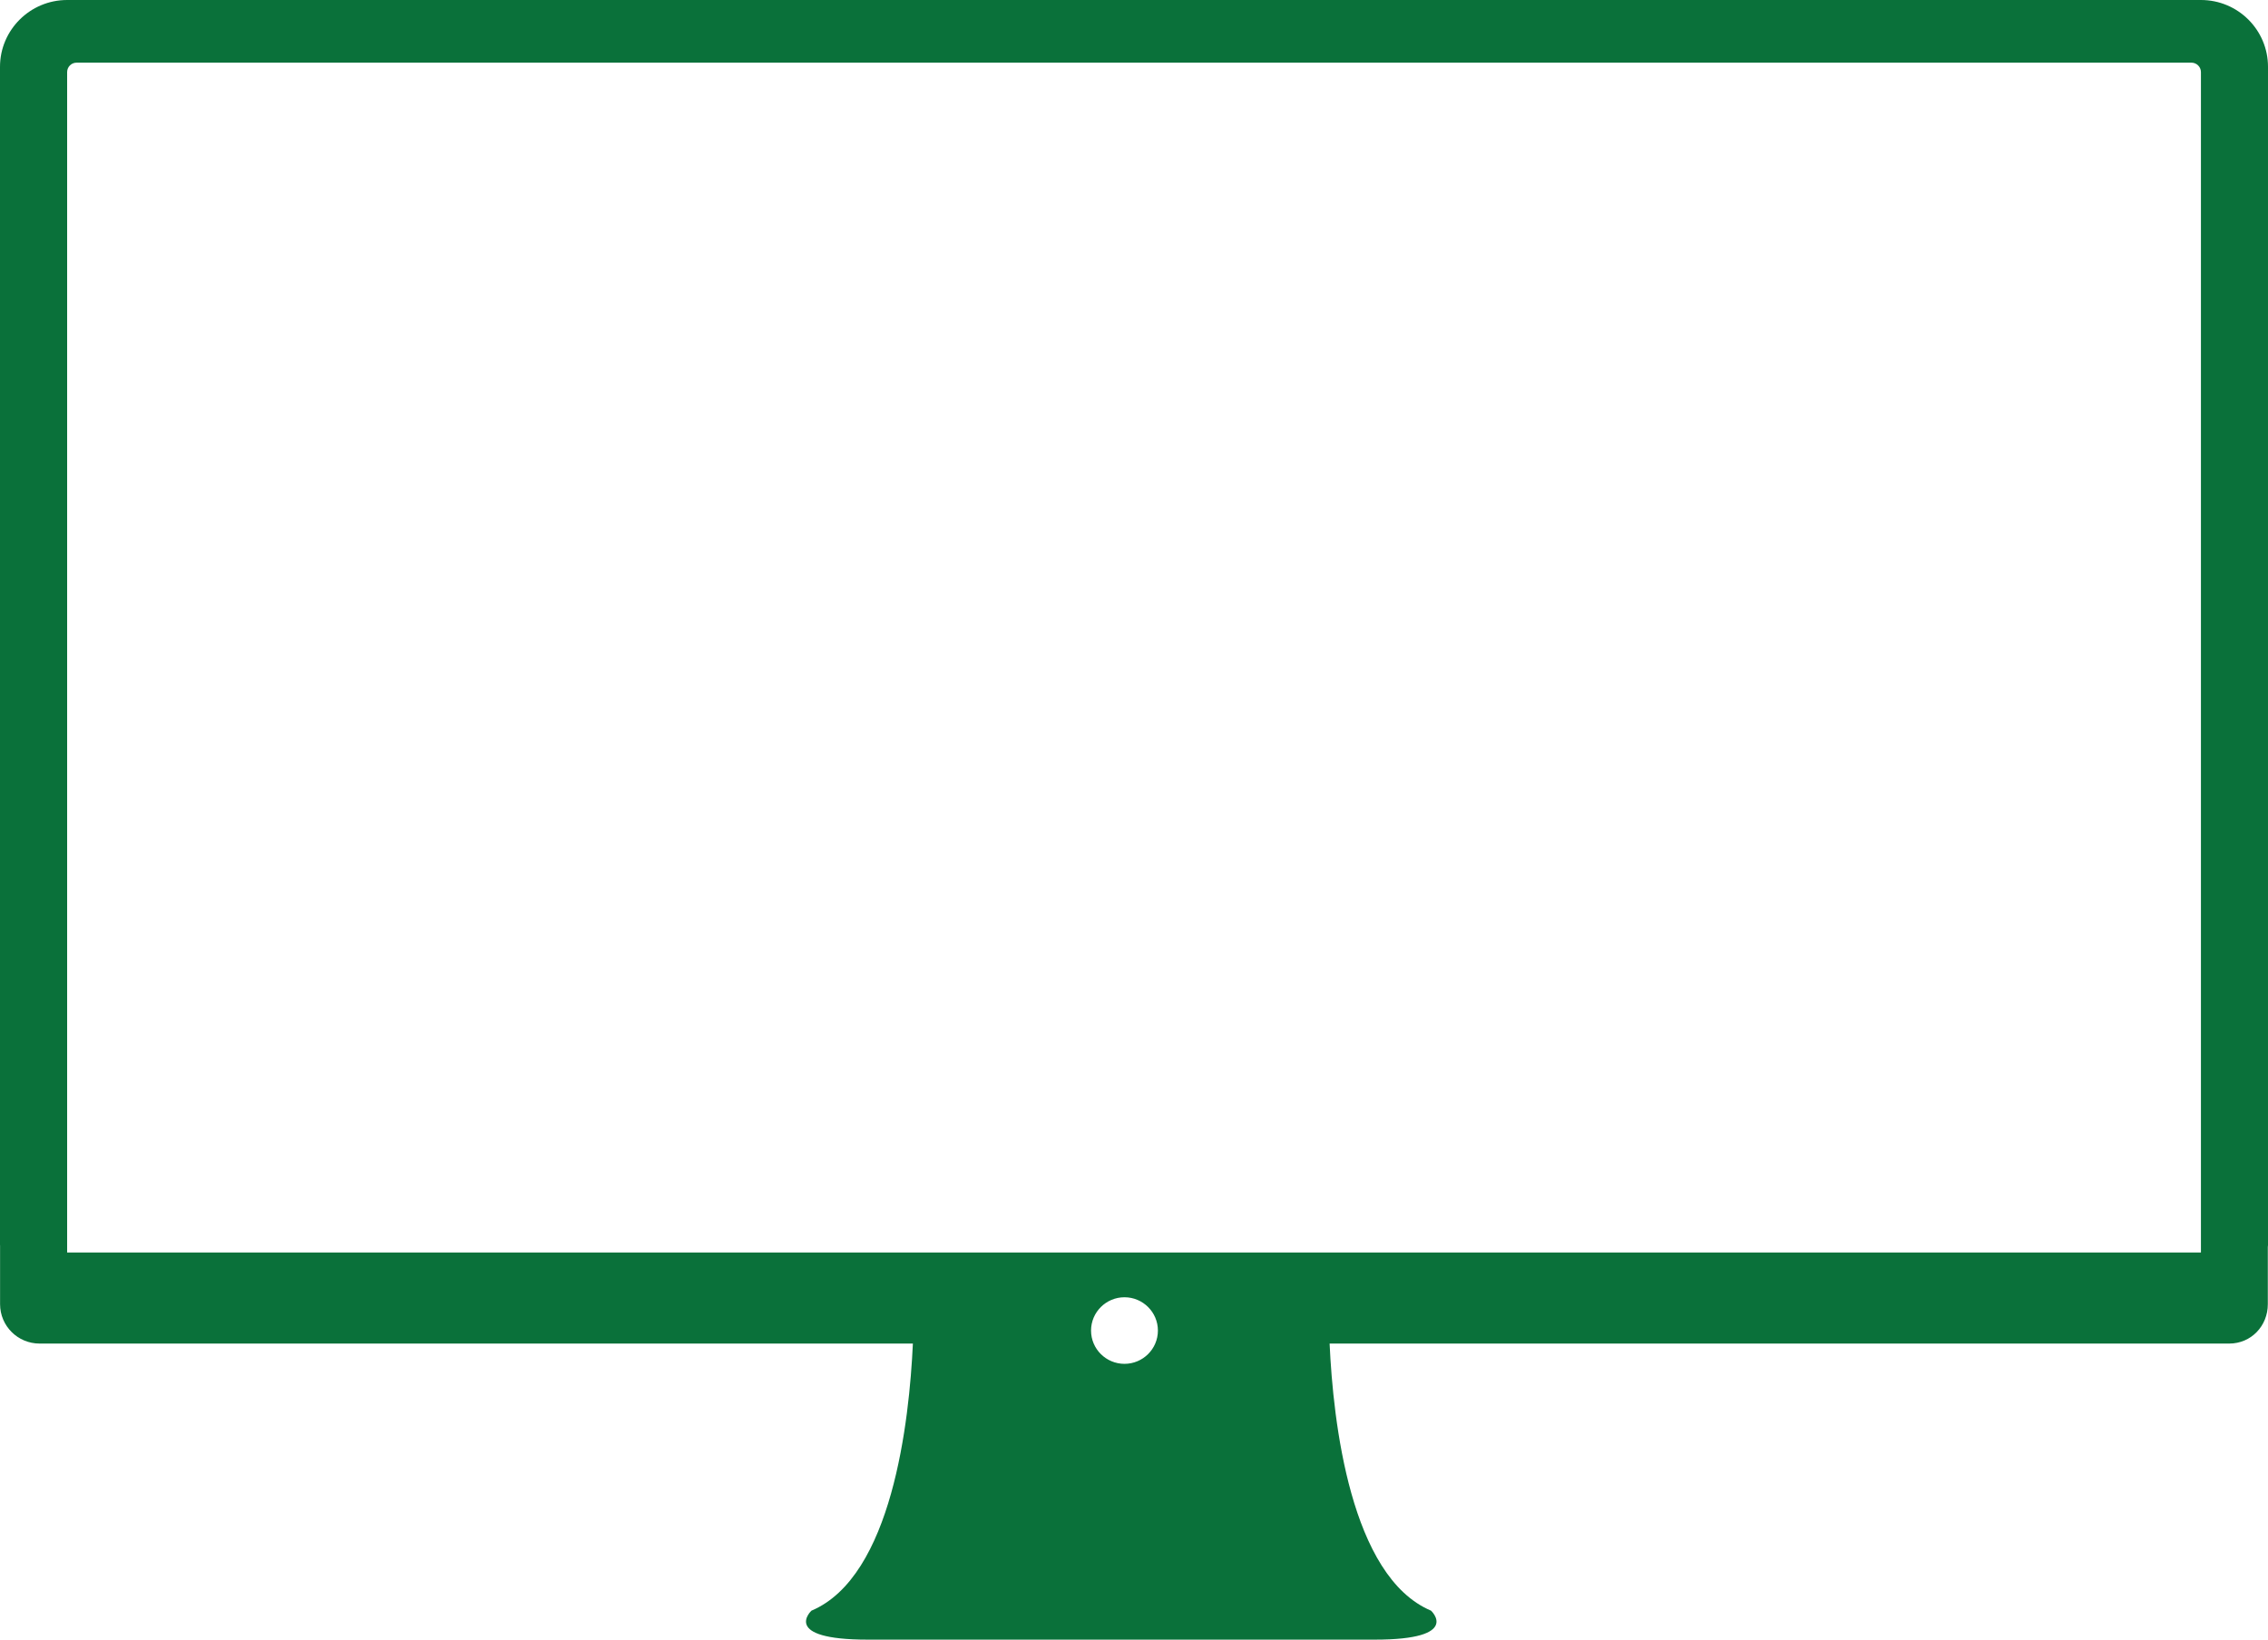 <?xml version="1.0" encoding="utf-8"?>
<!-- Generator: Adobe Illustrator 16.0.0, SVG Export Plug-In . SVG Version: 6.00 Build 0)  -->
<!DOCTYPE svg PUBLIC "-//W3C//DTD SVG 1.1//EN" "http://www.w3.org/Graphics/SVG/1.1/DTD/svg11.dtd">
<svg version="1.1" id="Calque_1" xmlns="http://www.w3.org/2000/svg" xmlns:xlink="http://www.w3.org/1999/xlink" x="0px" y="0px"
	 width="64.998px" height="46.996px" viewBox="0 0 64.998 46.996" enable-background="new 0 0 64.998 46.996" xml:space="preserve">
<path fill="#0A713A" d="M63.077,0H1.924C0.863,0,0,0.859,0,1.916v33.773c0,0.001,0.002,0.002,0.002,0.004v1.688
	c0,0.624,0.507,1.129,1.132,1.129h25.028c-0.102,2.221-0.594,6.679-2.907,7.656c0,0-0.897,0.83,1.614,0.83h4.301h5.927h4.301
	c2.513,0,1.614-0.83,1.614-0.83c-2.313-0.978-2.807-5.436-2.907-7.656h25.782c0.628,0,1.106-0.505,1.106-1.129v-1.638
	c0-0.019,0.005-0.035,0.005-0.054V1.916C64.999,0.859,64.138,0,63.077,0z M31.268,38.137c0-0.526,0.43-0.954,0.958-0.954
	s0.958,0.428,0.958,0.954c0,0.527-0.43,0.954-0.958,0.954S31.268,38.664,31.268,38.137z M63.077,35.9H1.924V2.067
	c0-0.15,0.121-0.271,0.271-0.271h60.609c0.15,0,0.272,0.122,0.272,0.271V35.9z"/>
</svg>
